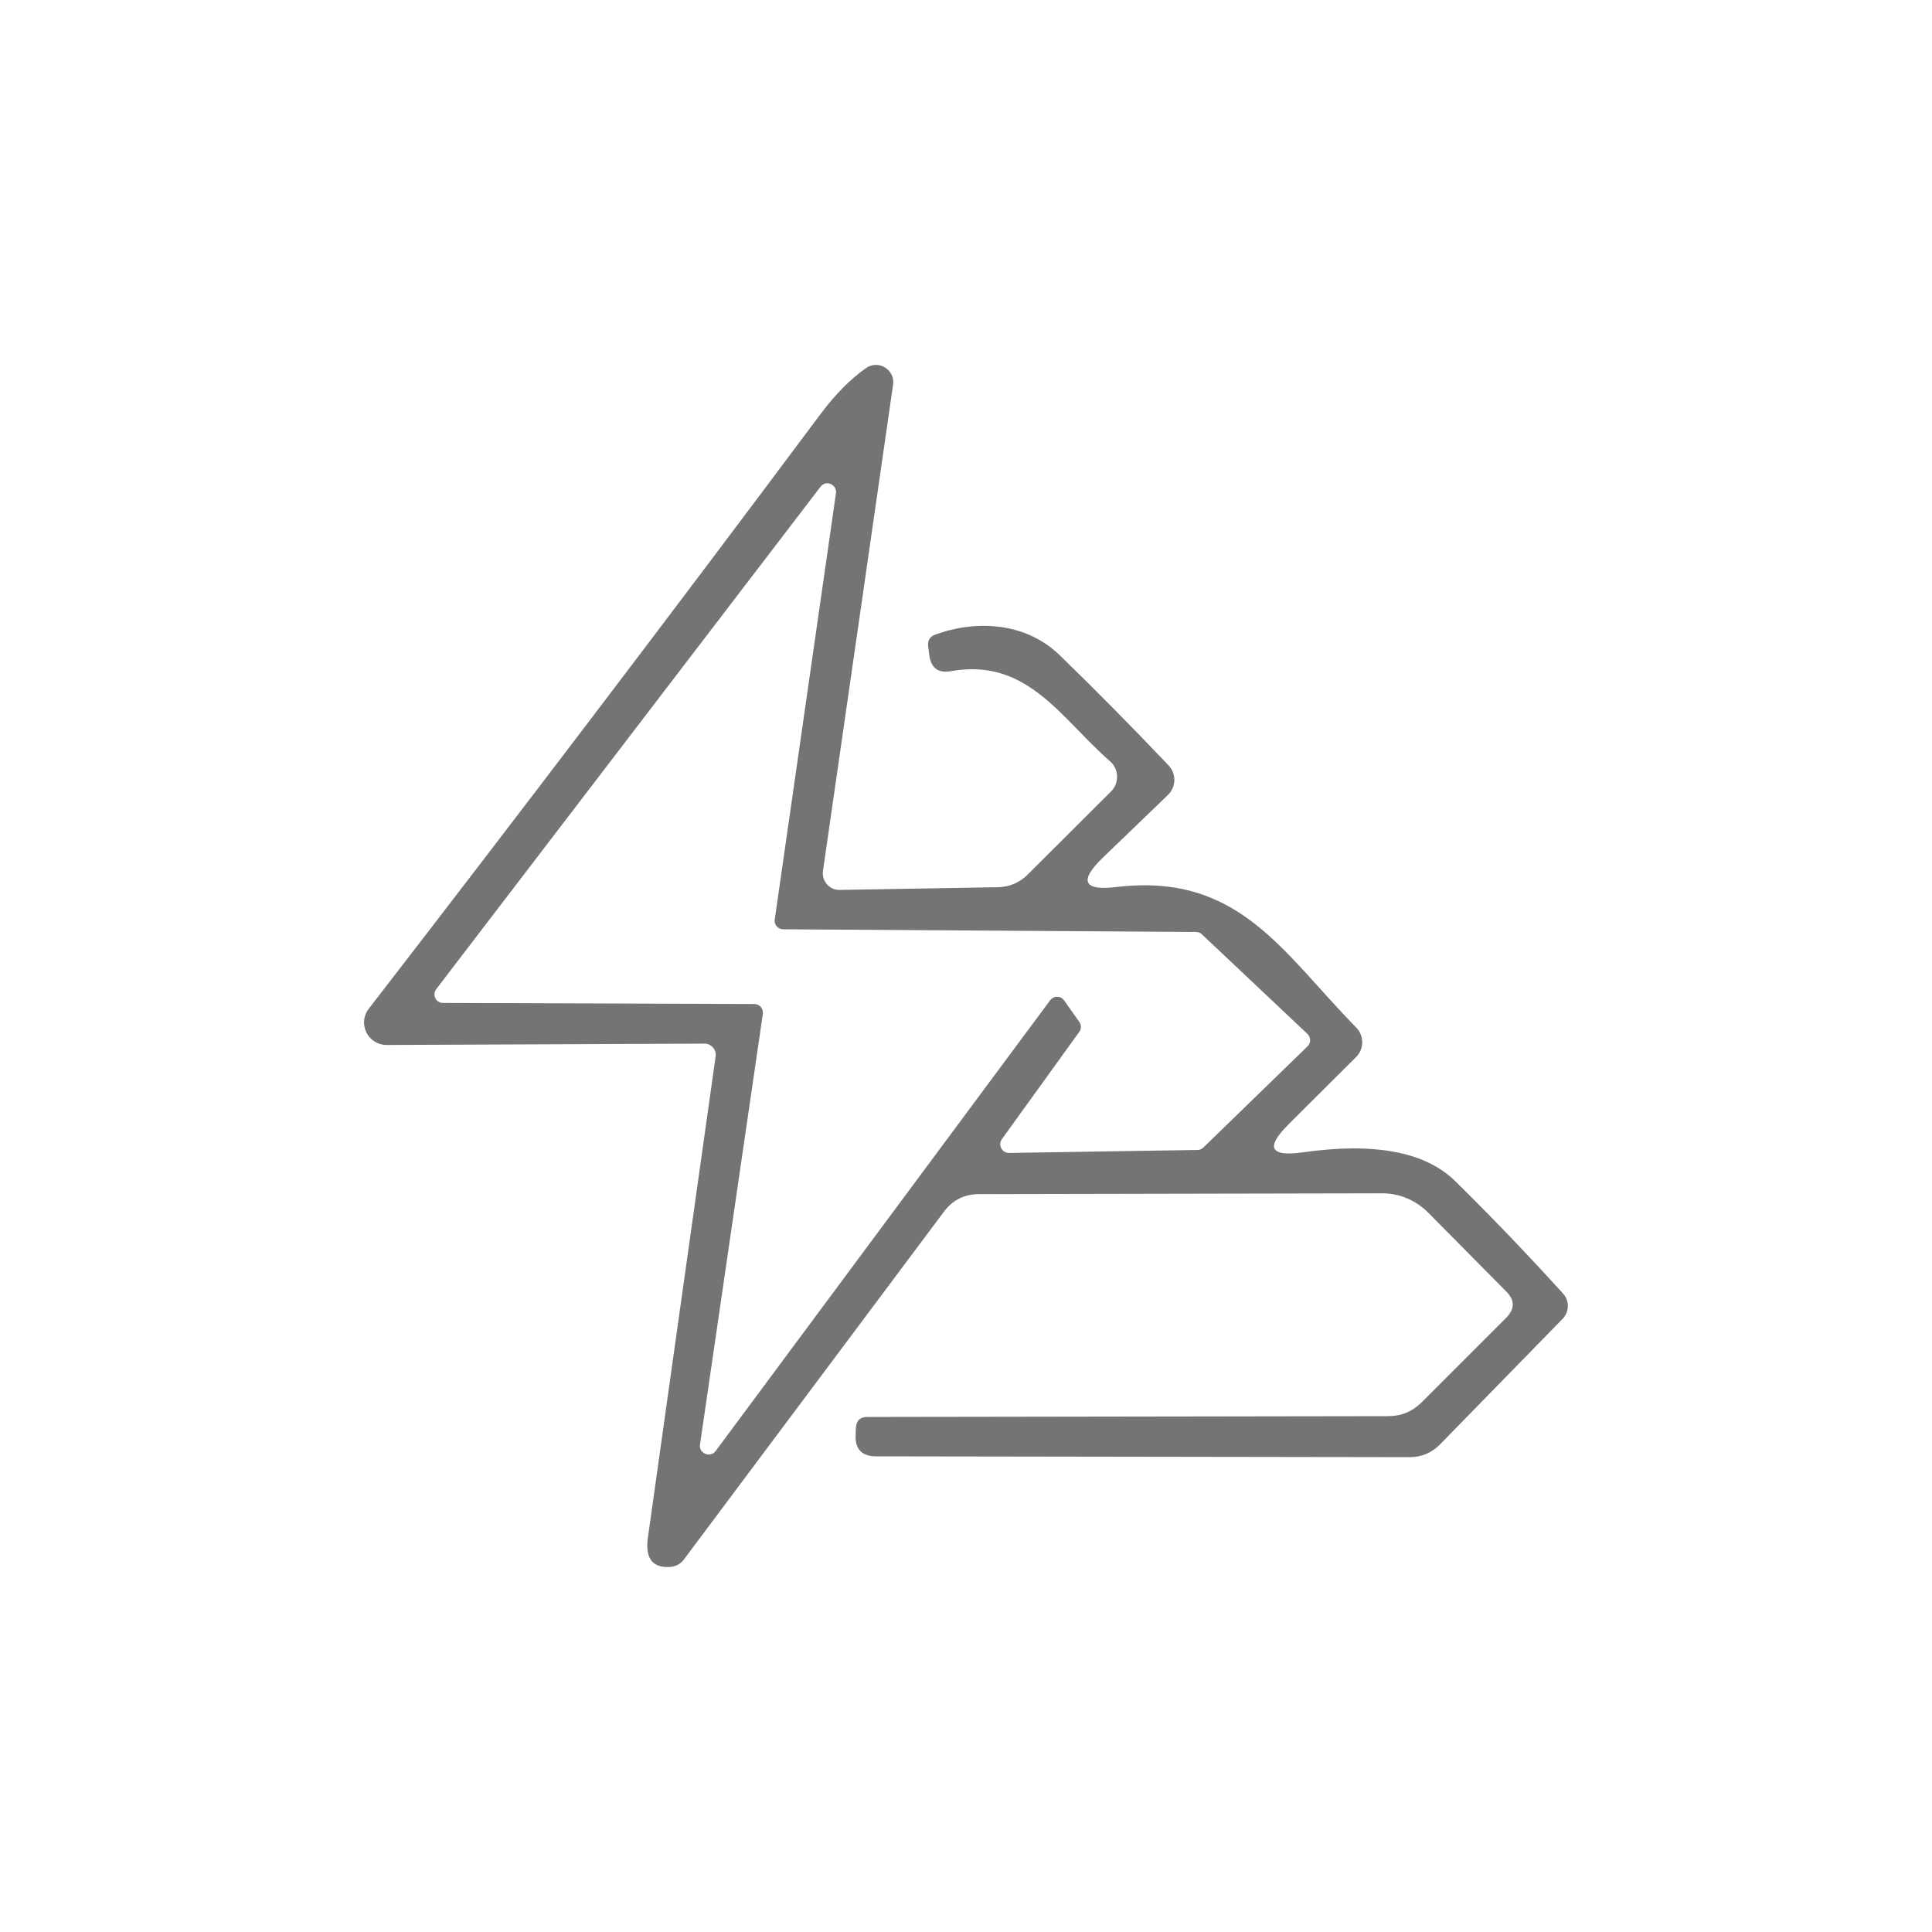 <?xml version="1.0" encoding="UTF-8"?>
<svg id="Layer_2" data-name="Layer 2" xmlns="http://www.w3.org/2000/svg" viewBox="0 0 500 500">
  <defs>
    <style>
      .cls-1 {
        fill: none;
      }

      .cls-2 {
        fill: #737473;
      }
    </style>
  </defs>
  <g id="Layer_1-2" data-name="Layer 1">
    <g>
      <rect class="cls-1" width="500" height="500"/>
      <path class="cls-2" d="M333.5,290.97c-6.07,6-4.82,8.45,3.63,7.26,18.64-2.65,31.83-.14,39.58,7.54,9.7,9.56,18.92,19.2,27.78,28.97,1.75,1.88,1.68,4.82-.14,6.63l-31.69,32.46c-2.16,2.16-4.75,3.28-7.82,3.28l-138.09-.21c-3.7,0-5.52-1.89-5.31-5.59l.07-1.88c.14-1.82,1.12-2.72,2.93-2.72l134.81-.21c3.42,0,6.28-1.19,8.73-3.63l21.85-21.85c2.23-2.3,2.23-4.54,0-6.77l-20.11-20.32c-3.21-3.28-7.61-5.17-12.22-5.1l-104.09.21c-3.84,0-6.91,1.54-9.22,4.68l-67.23,89.92c-.77,1.05-2.02,1.75-3.42,1.88-4.68.35-6.63-2.23-5.86-7.61,5.86-41.82,11.73-83.35,17.52-124.47.28-1.75-1.12-3.35-2.86-3.35l-82.24.35c-4.89,0-7.61-5.51-4.68-9.35,38.88-50.33,77.91-101.65,116.93-153.93,3.77-5.03,7.68-9.01,11.73-11.87,3.21-2.3,7.61.35,7.05,4.26l-18.15,125.87c-.35,2.58,1.68,4.96,4.33,4.89l40.98-.7c2.93-.07,5.45-1.12,7.54-3.14l21.71-21.64c2.16-2.16,2.09-5.79-.28-7.82-12.71-11.1-21.36-26.81-41.12-23.32-3.35.63-5.24-.84-5.65-4.26l-.28-2.16c-.21-1.54.49-2.58,1.95-3.07,10.61-3.84,23.32-3.14,32.11,5.38,9.56,9.28,18.92,18.78,28.13,28.48,2.09,2.16,2.02,5.58-.14,7.68l-16.82,16.2c-6.28,6.07-5.1,8.66,3.63,7.61,31.55-3.7,42.79,16.89,61.85,36.3,2.16,2.16,2.16,5.65,0,7.75l-17.45,17.38M112.9,256c-1.12,1.47-.07,3.56,1.74,3.56l80.56.28c1.4,0,2.37,1.19,2.23,2.51l-16.27,111.49c-.35,2.3,2.65,3.56,4.05,1.68l86.57-116.65c.98-1.26,2.79-1.19,3.63.07l3.91,5.52c.56.84.56,1.82,0,2.58l-20.04,27.78c-1.05,1.54,0,3.56,1.88,3.56l48.73-.77c.56,0,1.12-.21,1.54-.63l26.95-26.18c.91-.84.91-2.3,0-3.21l-27.3-25.76c-.42-.42-.98-.63-1.54-.63l-106.81-.7c-1.4,0-2.44-1.19-2.23-2.51l15.85-110.37c.28-2.23-2.58-3.49-3.98-1.68l-99.48,130.06h0Z"/>
    </g>
  </g>
</svg>